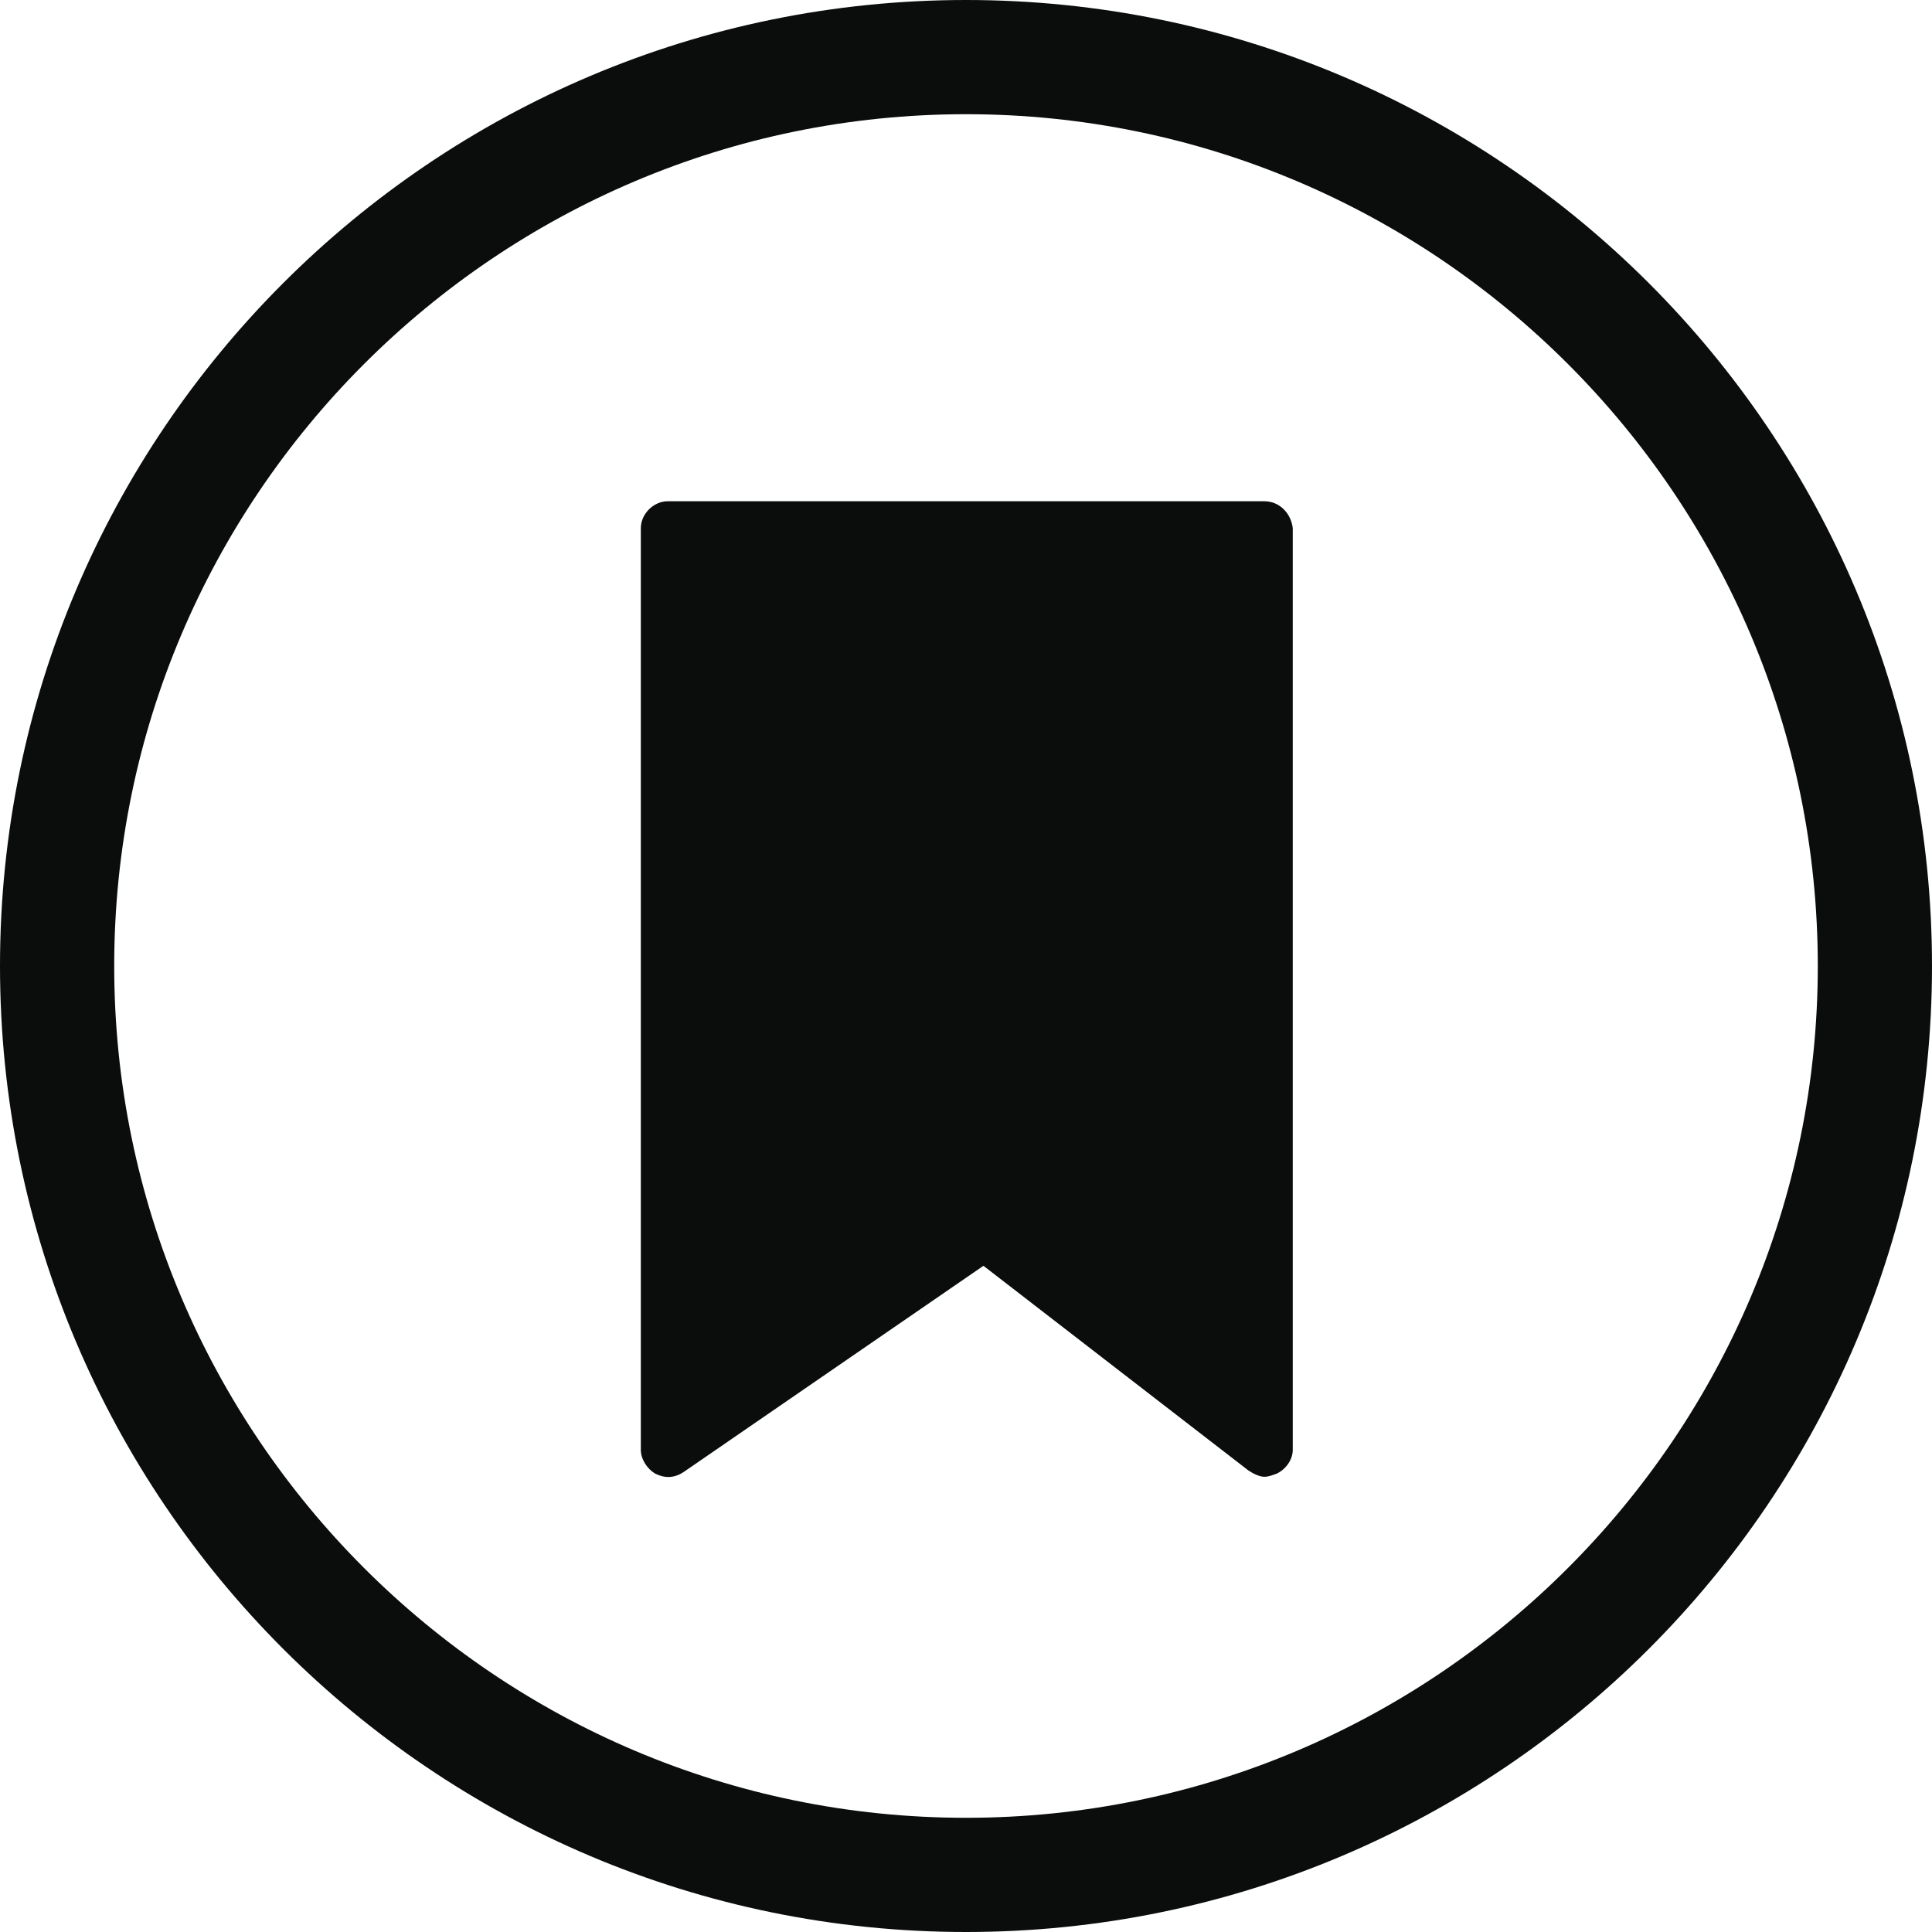 <!-- Generator: Adobe Illustrator 24.1.1, SVG Export Plug-In  -->
<svg version="1.1" xmlns="http://www.w3.org/2000/svg" xmlns:xlink="http://www.w3.org/1999/xlink" x="0px" y="0px" width="121.8px"
	 height="121.8px" viewBox="0 0 121.8 121.8" style="enable-background:new 0 0 121.8 121.8;" xml:space="preserve">
<style type="text/css">
	.st0{fill:#0B0C0C;}
</style>
<defs>
</defs>
<g>
	<path class="st0" d="M60.9,121.8C27.3,121.8,0,94.5,0,60.9S27.3,0,60.9,0s60.9,27.3,60.9,60.9S94.5,121.8,60.9,121.8z M60.9,7.2
		C31.3,7.2,7.2,31.3,7.2,60.9s24.1,53.7,53.7,53.7s53.7-24.1,53.7-53.7S90.5,7.2,60.9,7.2z"/>
	<path class="st0" d="M79.7,31.6H42.1c-0.9,0-1.7,0.8-1.7,1.7v58.1c0,0.6,0.4,1.2,0.9,1.5c0.6,0.3,1.2,0.3,1.8-0.1l18.9-13
		l16.7,12.9c0.3,0.2,0.7,0.4,1,0.4c0.3,0,0.5-0.1,0.8-0.2c0.6-0.3,1-0.9,1-1.5V33.3C81.4,32.4,80.7,31.6,79.7,31.6z"/>
</g>
</svg>
